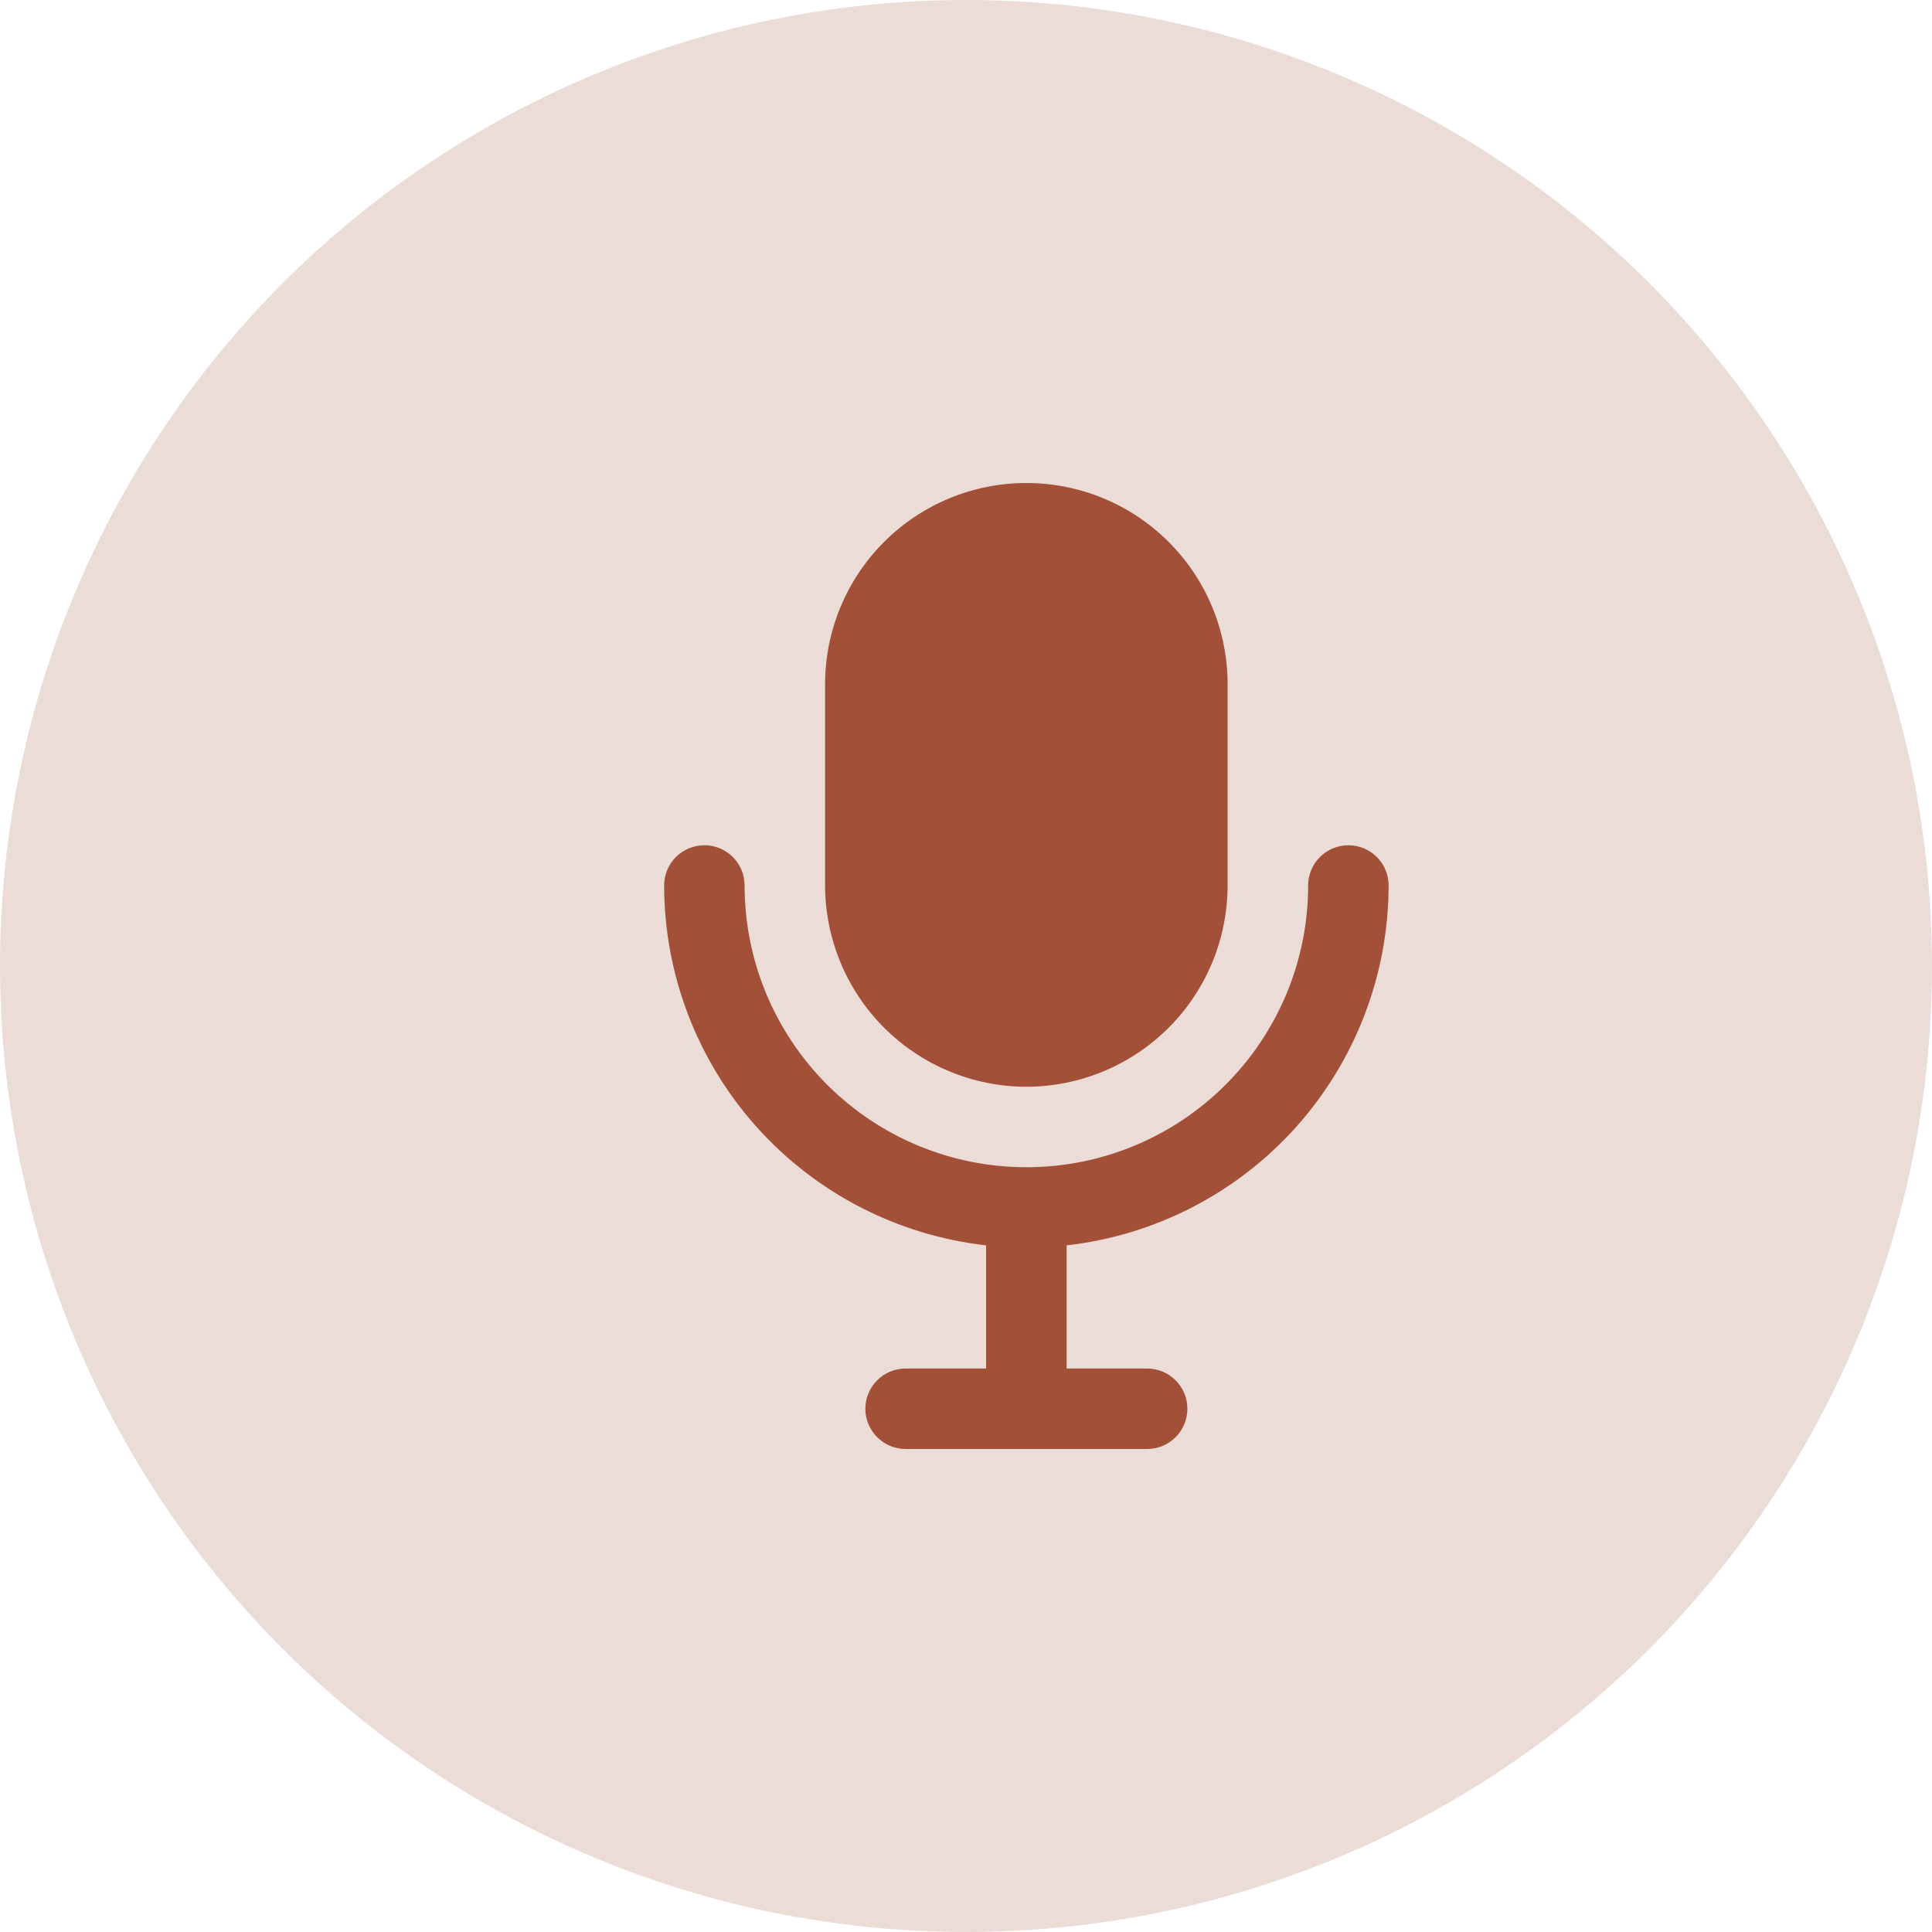 <svg width="32" height="32" viewBox="0 0 32 32" fill="none" xmlns="http://www.w3.org/2000/svg">
<circle cx="16" cy="16" r="16" fill="#A35038" fill-opacity="0.2"/>
<path d="M23 14.667C23 14.49 22.93 14.32 22.805 14.195C22.68 14.07 22.51 14 22.333 14C22.157 14 21.987 14.07 21.862 14.195C21.737 14.32 21.667 14.49 21.667 14.667C21.667 15.904 21.175 17.091 20.3 17.966C19.425 18.842 18.238 19.333 17 19.333C15.762 19.333 14.575 18.842 13.7 17.966C12.825 17.091 12.333 15.904 12.333 14.667C12.333 14.49 12.263 14.32 12.138 14.195C12.013 14.07 11.844 14 11.667 14C11.49 14 11.32 14.07 11.195 14.195C11.07 14.32 11 14.49 11 14.667C11.002 16.142 11.547 17.564 12.53 18.664C13.514 19.763 14.868 20.462 16.333 20.627V22.667H15C14.823 22.667 14.654 22.737 14.529 22.862C14.404 22.987 14.333 23.157 14.333 23.333C14.333 23.51 14.404 23.68 14.529 23.805C14.654 23.93 14.823 24 15 24H19C19.177 24 19.346 23.93 19.471 23.805C19.596 23.68 19.667 23.51 19.667 23.333C19.667 23.157 19.596 22.987 19.471 22.862C19.346 22.737 19.177 22.667 19 22.667H17.667V20.627C19.132 20.462 20.486 19.763 21.47 18.664C22.453 17.564 22.998 16.142 23 14.667Z" fill="#A35038"/>
<path d="M17 18C17.884 17.999 18.731 17.647 19.356 17.023C19.981 16.398 20.332 15.55 20.333 14.667V11.333C20.333 10.449 19.982 9.601 19.357 8.976C18.732 8.351 17.884 8 17 8C16.116 8 15.268 8.351 14.643 8.976C14.018 9.601 13.666 10.449 13.666 11.333V14.667C13.668 15.55 14.019 16.398 14.644 17.023C15.269 17.647 16.116 17.999 17 18Z" fill="#A35038"/>
</svg>

